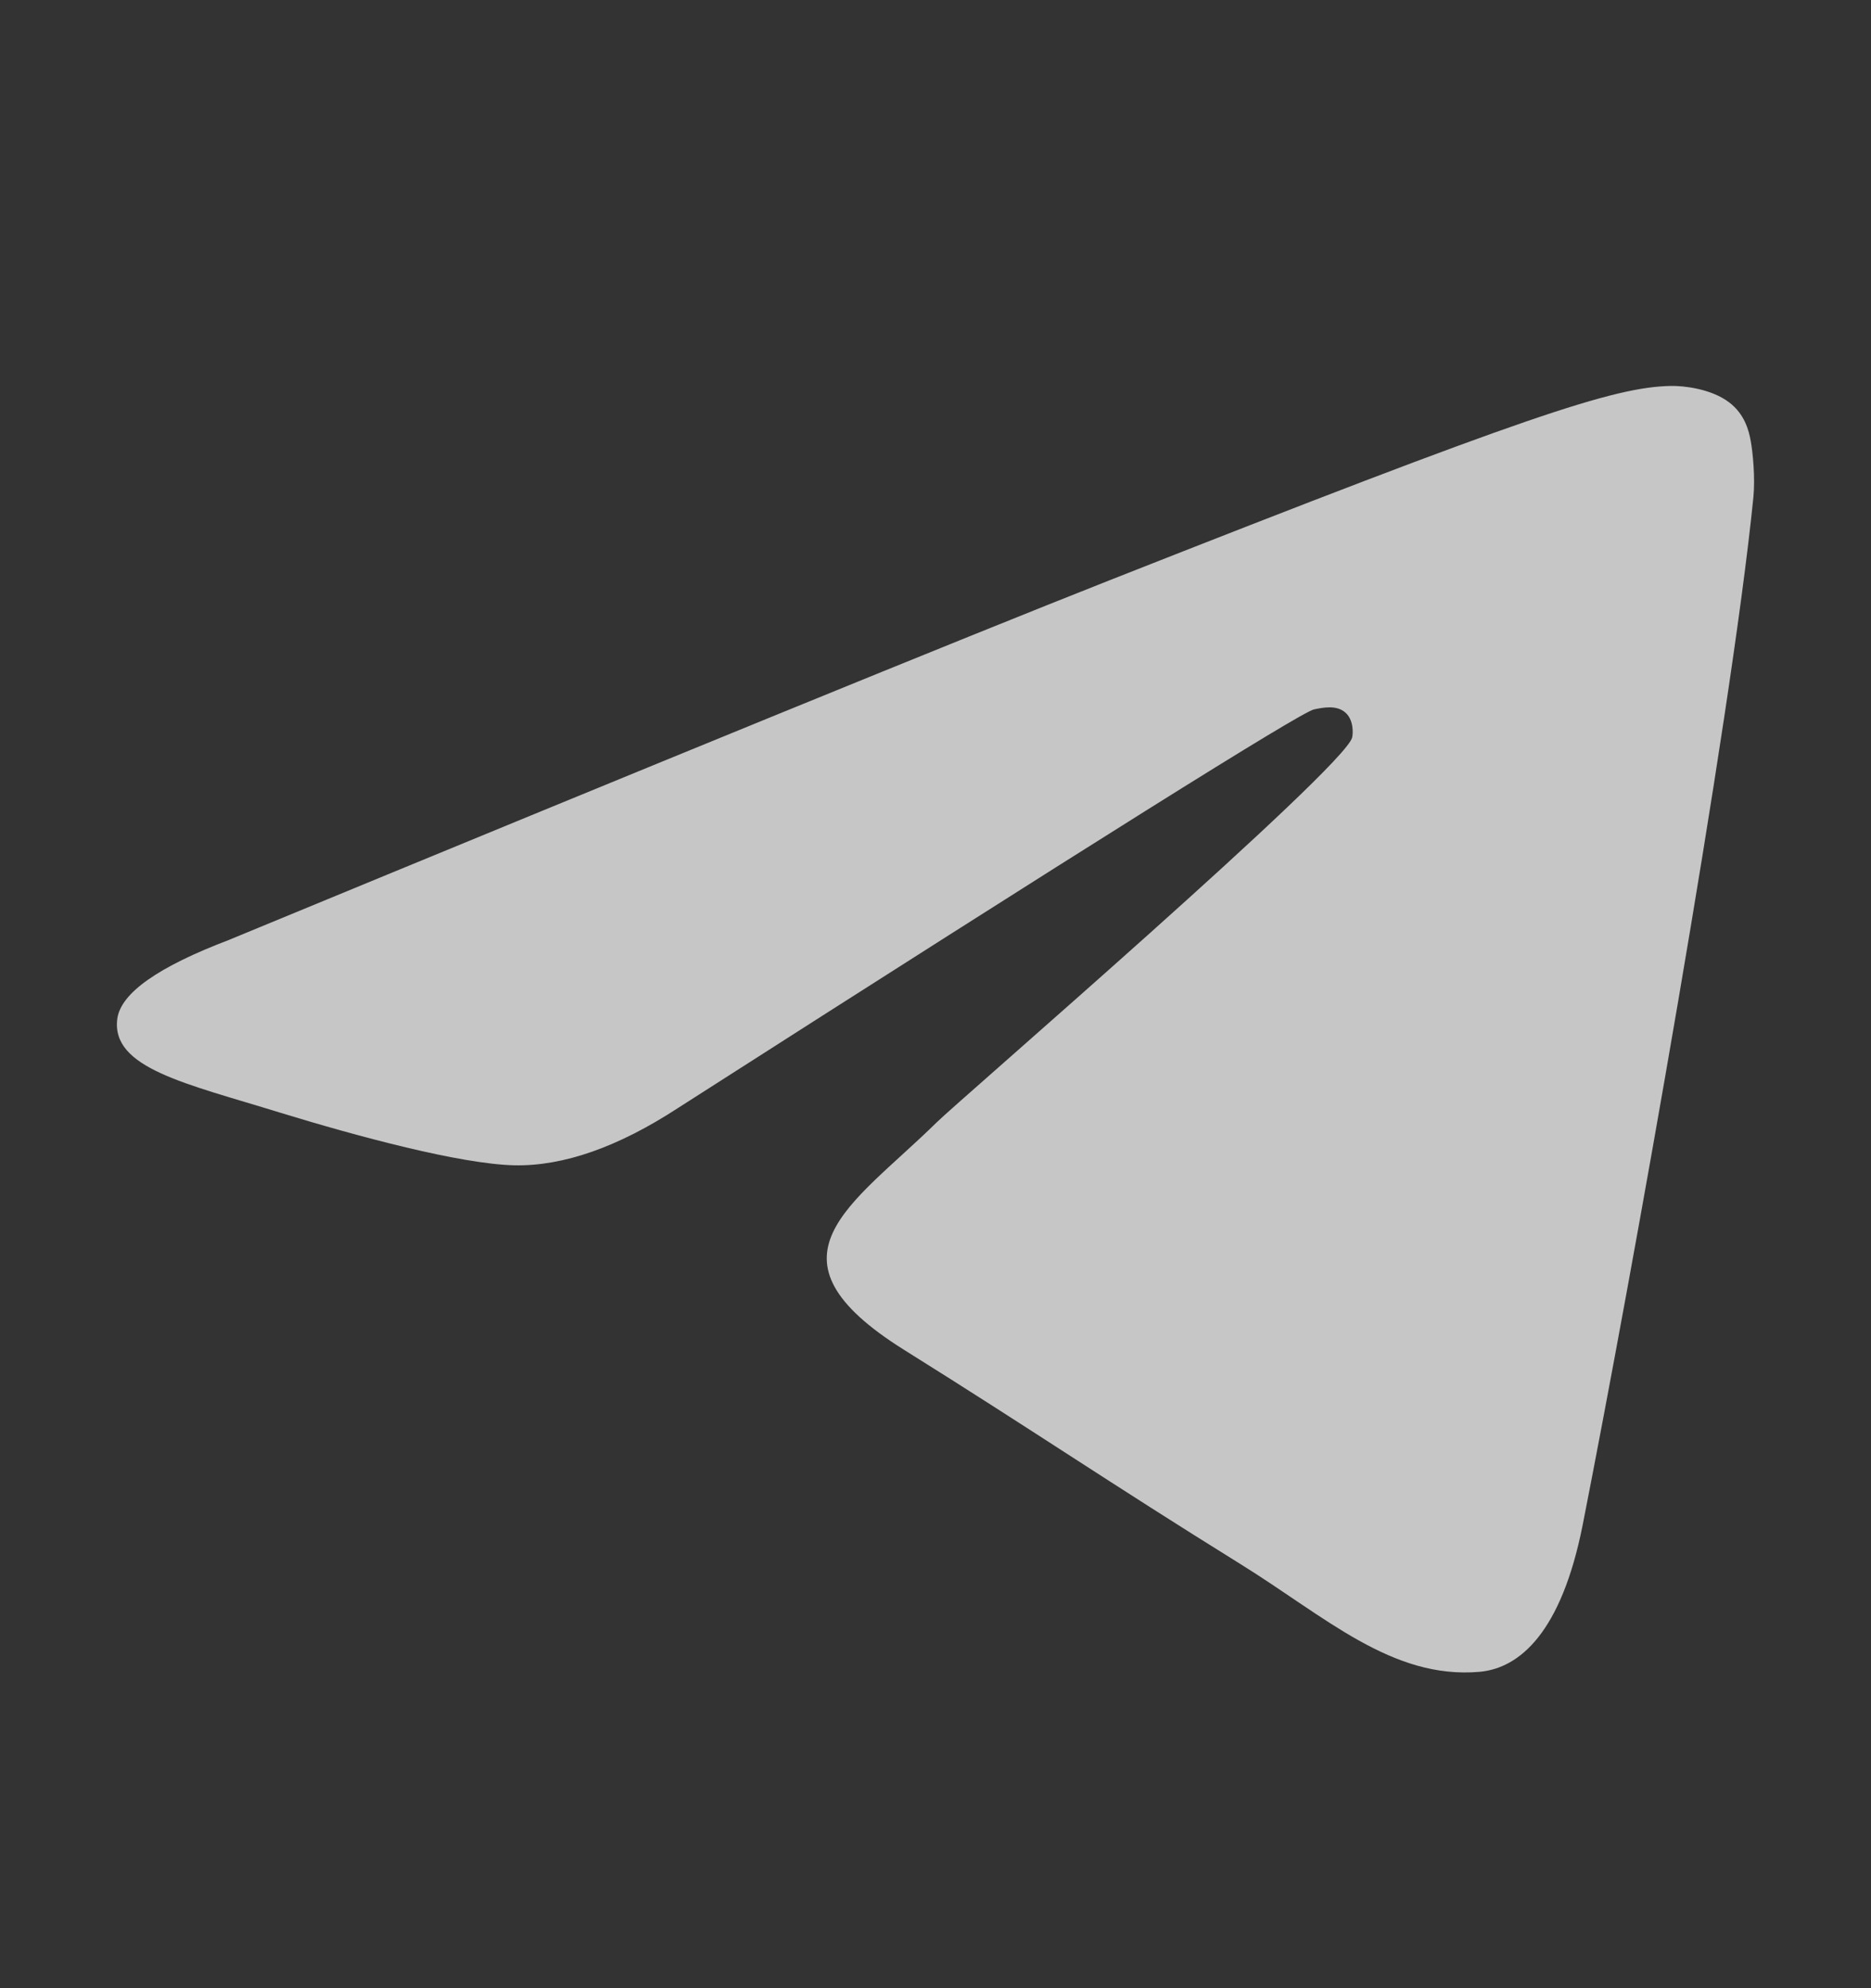 <svg width="16" height="17" viewBox="0 0 16 17" fill="none" xmlns="http://www.w3.org/2000/svg">
<rect x="0" y="0" width="16" height="17" fill="#333333" stroke="none"/>
<path fill-rule="evenodd" clip-rule="evenodd" d="M1.962 8.035C5.721 6.483 8.226 5.46 9.48 4.965C13.06 3.553 13.804 3.308 14.29 3.3C14.396 3.298 14.634 3.323 14.789 3.442C14.919 3.542 14.955 3.678 14.972 3.773C14.989 3.868 15.011 4.085 14.994 4.254C14.8 6.187 13.96 10.877 13.534 13.041C13.352 13.957 12.997 14.264 12.652 14.295C11.904 14.36 11.335 13.825 10.61 13.375C9.475 12.67 8.834 12.231 7.733 11.543C6.46 10.747 7.285 10.31 8.011 9.596C8.201 9.409 11.499 6.565 11.563 6.306C11.571 6.274 11.578 6.154 11.503 6.091C11.428 6.027 11.316 6.049 11.236 6.066C11.122 6.091 9.31 7.226 5.798 9.474C5.284 9.809 4.818 9.972 4.4 9.964C3.94 9.954 3.055 9.716 2.396 9.514C1.589 9.264 0.948 9.134 1.003 8.711C1.033 8.491 1.353 8.266 1.963 8.035H1.962Z" fill="white" fill-opacity="0.72"/>
</svg>
